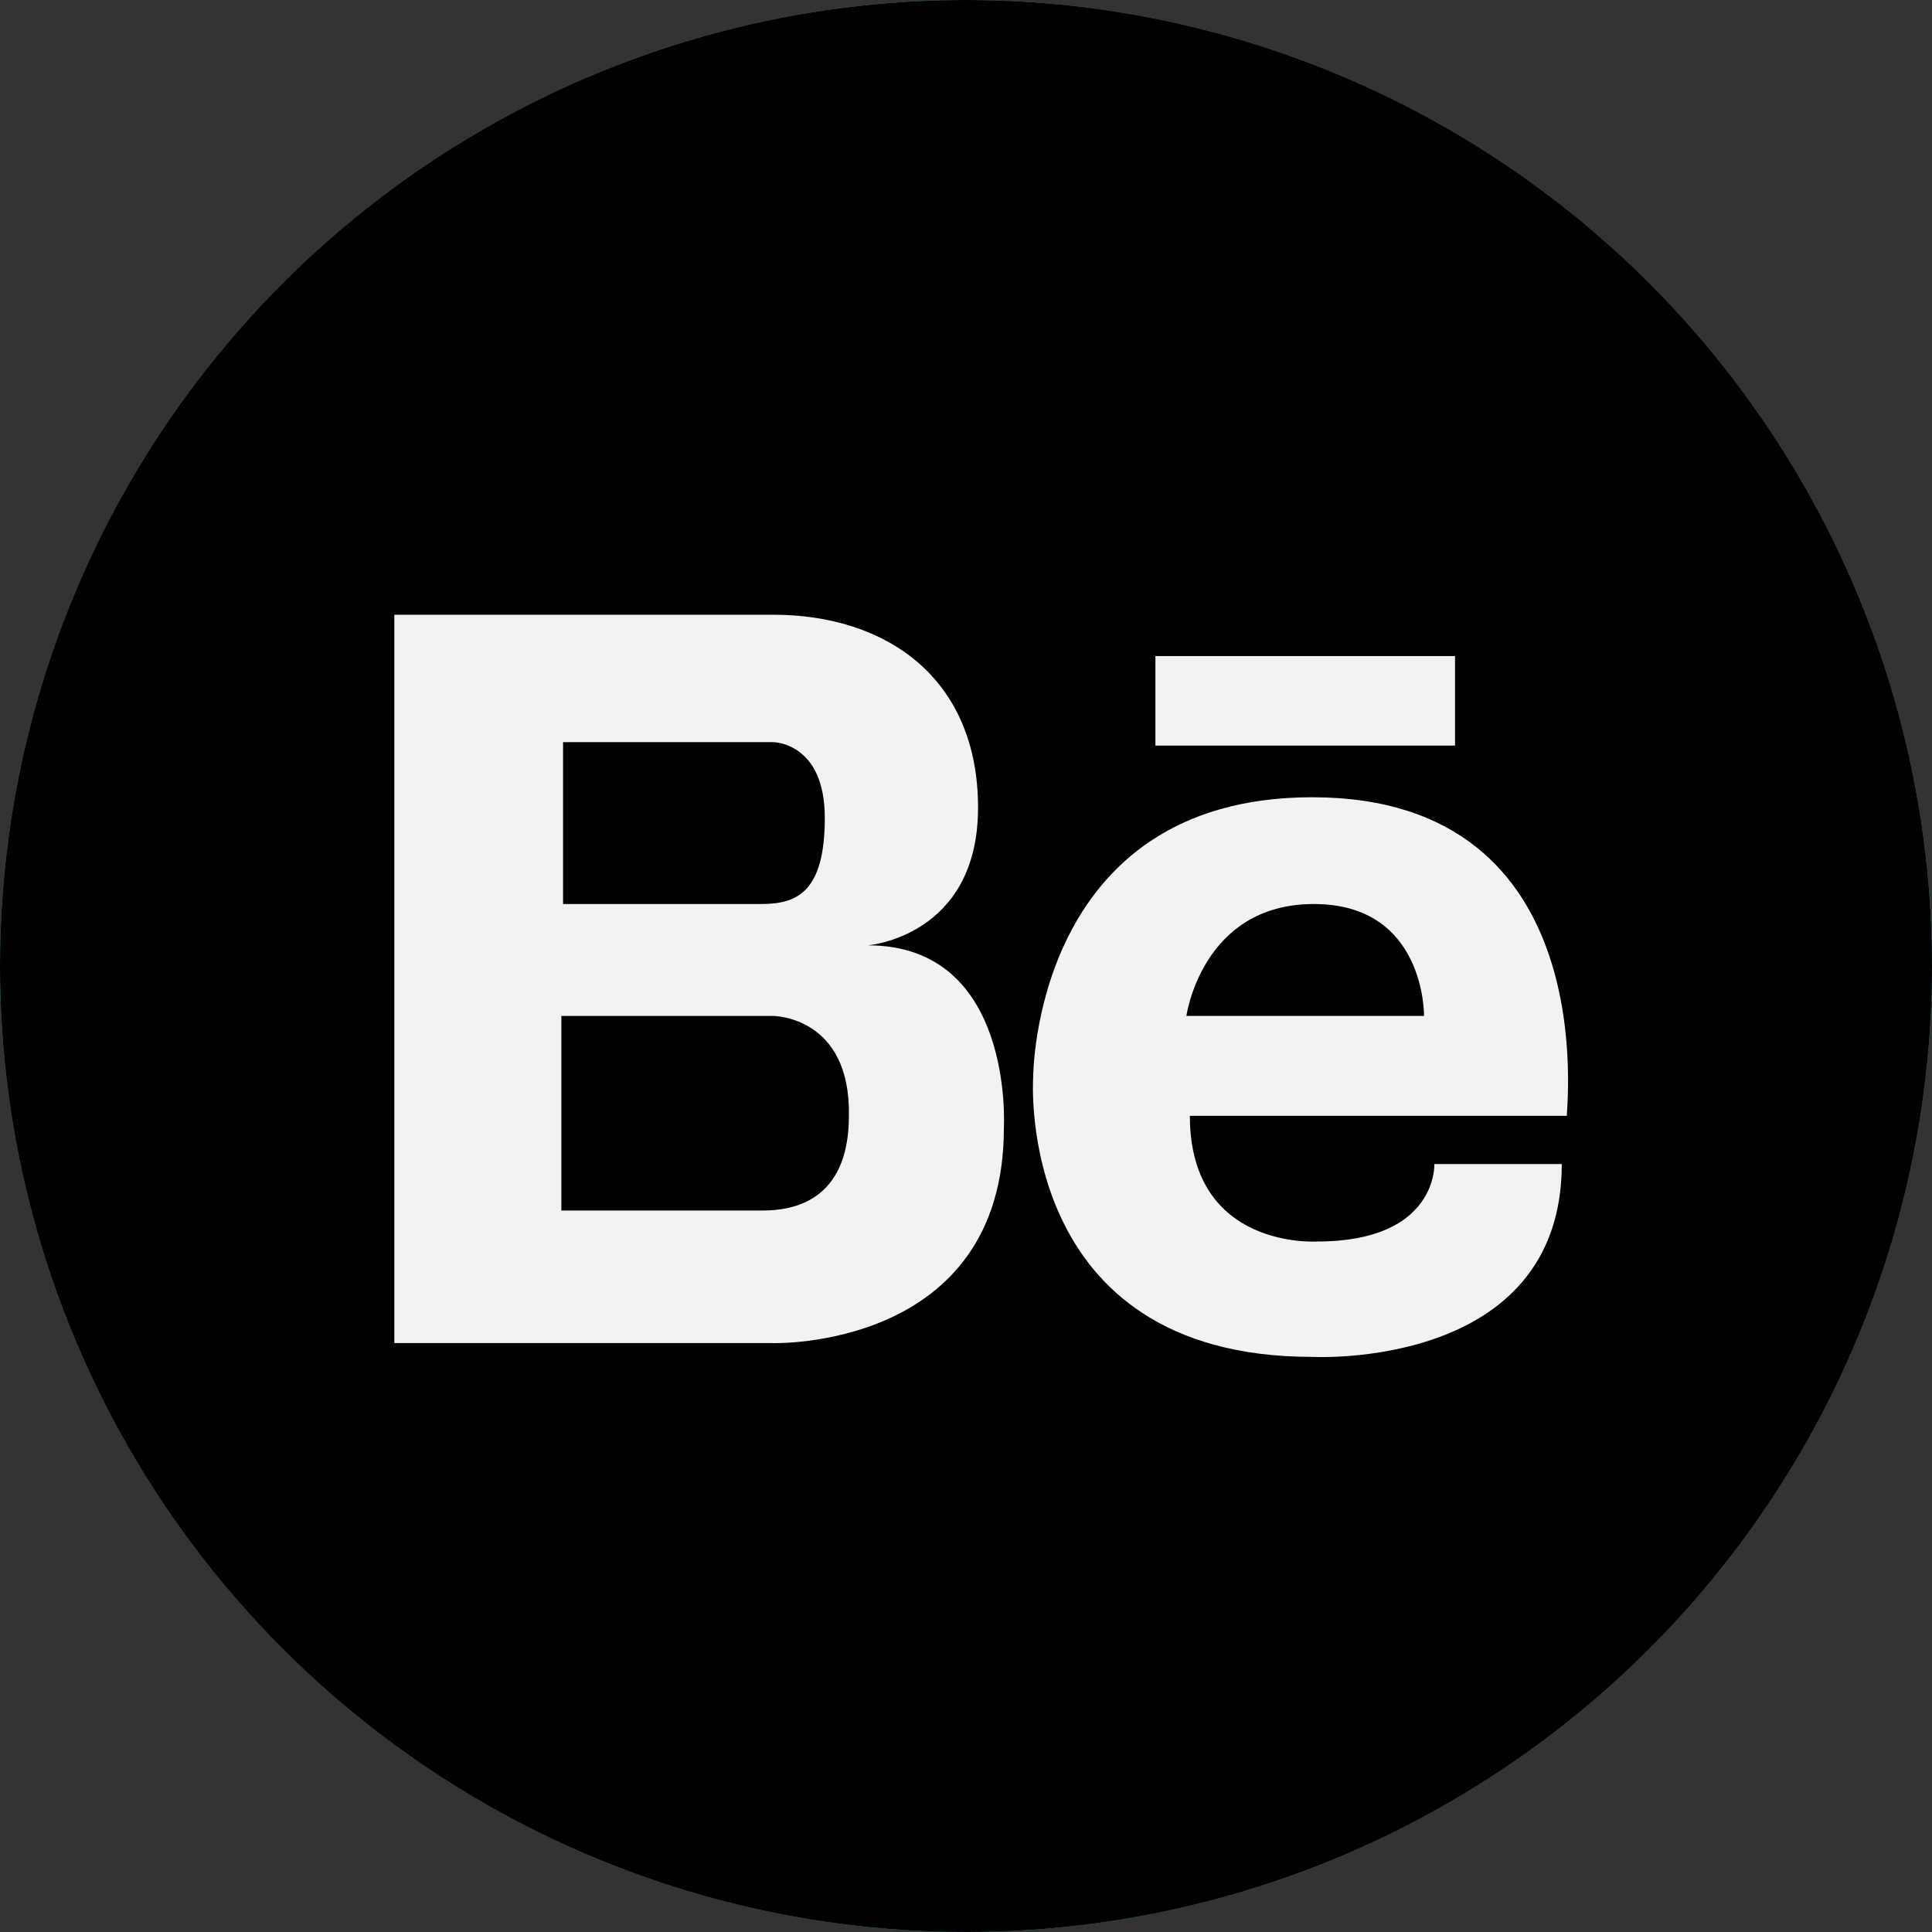 <?xml version="1.0" encoding="utf-8"?>
<!-- Generator: Adobe Illustrator 19.0.0, SVG Export Plug-In . SVG Version: 6.00 Build 0)  -->
<svg version="1.1" id="behance" xmlns="http://www.w3.org/2000/svg" xmlns:xlink="http://www.w3.org/1999/xlink" x="0px" y="0px"
	 viewBox="-69 16.8 112.2 112.2" style="enable-background:new -69 16.8 112.2 112.2;" xml:space="preserve">
<rect x="-69" y="16.8" width="112.2" height="112.2" fill="#333333" stroke="none"/>
<style type="text/css">
	.st0{fill:#3DA1AA;}
	.st1{display:none;fill:#4176FA;}
	.st2{fill:#F1F2F2;}
</style>
<circle id="mad-blue" class="st0" cx="-12.9" cy="72.9" r="56.1"/>
<circle id="black" cx="-12.9" cy="72.9" r="56.1"/>
<circle id="blue" class="st1" cx="-12.9" cy="72.9" r="56.1"/>
<path id="logo" class="st2" d="M7.2,63.1C-9,63.1-9,79.3-9,79.4c0,0-1.1,16.2,16.2,16.2c0,0,14.5,0.8,14.5-11.2h-7.4
	c0,0,0.2,4.5-6.8,4.5c0,0-7.4,0.5-7.4-7.3h21.9C21.9,81.5,24.3,63.1,7.2,63.1z M-0.1,75.8c0,0,0.9-6.5,7.4-6.5
	c6.5,0,6.4,6.5,6.4,6.5H-0.1z M-18.6,71.7c0,0,6.4-0.5,6.4-8c0-7.5-5.3-11.2-11.9-11.2h-22v42.3h22c0,0,13.4,0.4,13.4-12.5
	C-10.7,82.2-10.1,71.7-18.6,71.7z M-36.4,59.9h12.3c0,0,3,0,3,4.4c0,4.4-1.7,5-3.7,5h-11.5V59.9z M-24.7,87.1h-11.7V75.8h12.3
	c0,0,4.5,0,4.4,5.8C-19.7,86.6-23,87.1-24.7,87.1z M-1.9,54.9v5.2h17.4v-5.2H-1.9z"/>
</svg>
